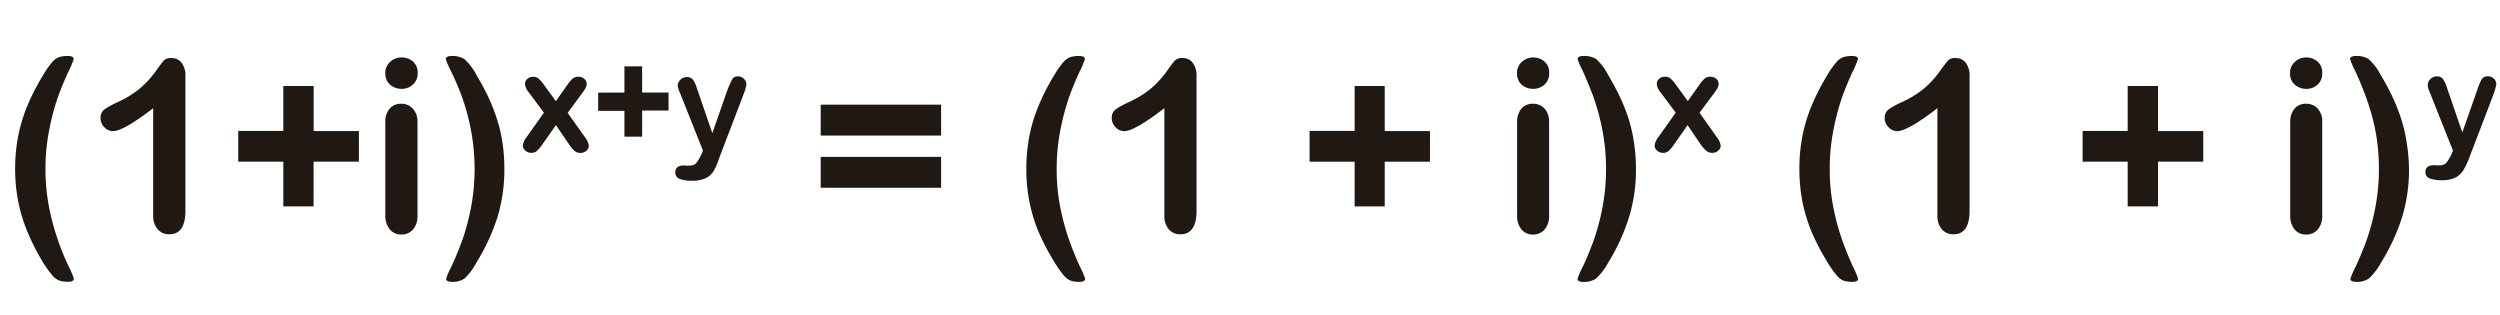 <svg id="Capa_1" data-name="Capa 1" xmlns="http://www.w3.org/2000/svg" viewBox="0 0 290.67 36.67"><defs><style>.cls-1{fill:#201913;}</style></defs><title>Mesa de trabajo 6</title><path class="cls-1" d="M1.76,19.65a19.88,19.88,0,0,1,.36-3.86A18.59,18.59,0,0,1,3.2,12.25,25.62,25.62,0,0,1,5,8.76,9.88,9.88,0,0,1,6.07,7.22a2,2,0,0,1,.83-.59,3.61,3.61,0,0,1,1-.12q.67,0,.67.37a11.11,11.11,0,0,1-.63,1.48q-.63,1.36-1.18,2.85a26.84,26.84,0,0,0-1,3.72,22.74,22.74,0,0,0-.47,4.72,22.52,22.52,0,0,0,.46,4.66,27.58,27.58,0,0,0,1.06,3.81Q7.38,29.74,8,31a10.76,10.76,0,0,1,.59,1.39q0,.37-.67.37a3.28,3.28,0,0,1-1-.13A2,2,0,0,1,6.07,32,12.13,12.13,0,0,1,5,30.51,27.75,27.75,0,0,1,3.21,27a18.51,18.51,0,0,1-1.07-3.48A19.44,19.44,0,0,1,1.76,19.65Z"/><path class="cls-1" d="M17.81,25V12.58q-3.47,2.67-4.68,2.67a1.38,1.38,0,0,1-1-.46,1.48,1.48,0,0,1-.44-1.06,1.2,1.2,0,0,1,.44-1,9.72,9.72,0,0,1,1.54-.85,11.55,11.55,0,0,0,2.65-1.64,11.21,11.21,0,0,0,1.76-1.93q.77-1.07,1-1.31a1.19,1.19,0,0,1,.88-.25,1.4,1.4,0,0,1,1.16.56,2.45,2.45,0,0,1,.44,1.54V24.49q0,2.75-1.87,2.75a1.72,1.72,0,0,1-1.34-.56A2.39,2.39,0,0,1,17.81,25Z"/><path class="cls-1" d="M36.46,24H32.94V18.8H27.7V15.22h5.24V10h3.53v5.24h5.26V18.8H36.46Z"/><path class="cls-1" d="M46.69,10.33a2,2,0,0,1-1.33-.48A1.69,1.69,0,0,1,44.8,8.5a1.68,1.68,0,0,1,.57-1.31,1.91,1.91,0,0,1,1.32-.51A2,2,0,0,1,48,7.14a1.66,1.66,0,0,1,.56,1.35A1.71,1.71,0,0,1,48,9.84,1.89,1.89,0,0,1,46.69,10.33Zm1.85,3.86V25a2.41,2.41,0,0,1-.53,1.7,1.77,1.77,0,0,1-1.35.57,1.69,1.69,0,0,1-1.33-.59A2.48,2.48,0,0,1,44.8,25V14.29a2.4,2.4,0,0,1,.51-1.67,1.72,1.72,0,0,1,1.33-.56,1.79,1.79,0,0,1,1.35.56A2.17,2.17,0,0,1,48.54,14.18Z"/><path class="cls-1" d="M58.64,19.65a18.83,18.83,0,0,1-.8,5.59,23.68,23.68,0,0,1-2.43,5.26A7.09,7.09,0,0,1,54,32.39a2.44,2.44,0,0,1-1.45.38q-.68,0-.68-.37a8.7,8.7,0,0,1,.57-1.32q.57-1.2,1.2-2.85a26,26,0,0,0,1.08-3.89,24.23,24.23,0,0,0,0-9.41,26.46,26.46,0,0,0-1.08-3.88Q53,9.41,52.4,8.2a9.66,9.66,0,0,1-.57-1.32q0-.37.68-.37A2.56,2.56,0,0,1,54,6.88a6.72,6.72,0,0,1,1.42,1.88,27.79,27.79,0,0,1,1.41,2.64,21.05,21.05,0,0,1,1,2.6,17.79,17.79,0,0,1,.61,2.71A20.48,20.48,0,0,1,58.64,19.65Z"/><path class="cls-1" d="M66.22,16.87l-1.58-2.32L63,16.87a4.11,4.11,0,0,1-.59.69.92.92,0,0,1-.62.21,1,1,0,0,1-.71-.26.78.78,0,0,1-.29-.59,2,2,0,0,1,.45-1l2-2.82-1.75-2.35a1.76,1.76,0,0,1-.45-1,.76.76,0,0,1,.27-.58A1,1,0,0,1,62,8.93a.94.94,0,0,1,.63.22,4,4,0,0,1,.59.68l1.41,1.93L66,9.82a3.77,3.77,0,0,1,.59-.69,1,1,0,0,1,.63-.21,1.06,1.06,0,0,1,.71.24.75.75,0,0,1,.28.59,1,1,0,0,1-.12.47,3.59,3.59,0,0,1-.35.54L66,13.12l2,2.82a2.08,2.08,0,0,1,.46,1,.75.75,0,0,1-.29.59,1,1,0,0,1-.71.25,1,1,0,0,1-.63-.21A3.71,3.71,0,0,1,66.22,16.87Z"/><path class="cls-1" d="M74.66,15.89H72.6v-3H69.55V10.77H72.6V7.71h2.06v3.05h3.07v2.09H74.66Z"/><path class="cls-1" d="M81.53,18l.2-.49-2.68-6.74A2.52,2.52,0,0,1,78.8,10a1,1,0,0,1,.14-.52,1.08,1.08,0,0,1,.39-.38,1,1,0,0,1,.52-.14.85.85,0,0,1,.71.3,2.76,2.76,0,0,1,.42.86l1.84,5.36,1.75-5A8.58,8.58,0,0,1,85,9.51,1.11,1.11,0,0,1,85.31,9a1,1,0,0,1,.53-.12,1,1,0,0,1,.82.49,1,1,0,0,1,.12.47c0,.1-.06.24-.1.43s-.11.38-.18.57l-2.84,7.43A8.67,8.67,0,0,1,83,19.85a2.36,2.36,0,0,1-.93.86,3.42,3.42,0,0,1-1.56.3A3.77,3.77,0,0,1,79,20.79a.75.75,0,0,1-.48-.76.74.74,0,0,1,.23-.58,1,1,0,0,1,.67-.2,1.27,1.27,0,0,1,.34,0,1.61,1.61,0,0,0,.36,0,1.3,1.3,0,0,0,.59-.11,1,1,0,0,0,.39-.39A5.93,5.93,0,0,0,81.53,18Z"/><path class="cls-1" d="M109.42,15.76h-14V12.17h14Zm0,6.07h-14V18.24h14Z"/><path class="cls-1" d="M119.33,19.65a19.81,19.81,0,0,1,.36-3.86,18.48,18.48,0,0,1,1.08-3.54,25.57,25.57,0,0,1,1.79-3.49,9.78,9.78,0,0,1,1.08-1.54,2,2,0,0,1,.83-.59,3.62,3.62,0,0,1,1-.12c.45,0,.67.12.67.37a11.27,11.27,0,0,1-.63,1.48q-.63,1.36-1.18,2.85a26.84,26.84,0,0,0-1,3.72,22.74,22.74,0,0,0-.47,4.72,22.48,22.48,0,0,0,.46,4.66,27.45,27.45,0,0,0,1.06,3.81q.59,1.61,1.19,2.89a10.86,10.86,0,0,1,.6,1.39c0,.25-.22.37-.67.37a3.29,3.29,0,0,1-1-.13,2,2,0,0,1-.81-.61,12.08,12.08,0,0,1-1.08-1.53A27.76,27.76,0,0,1,120.77,27a18.58,18.58,0,0,1-1.07-3.48A19.44,19.44,0,0,1,119.33,19.65Z"/><path class="cls-1" d="M135.38,25V12.58q-3.47,2.67-4.68,2.67a1.38,1.38,0,0,1-1-.46,1.48,1.48,0,0,1-.44-1.06,1.19,1.19,0,0,1,.44-1,9.7,9.7,0,0,1,1.54-.85,11.54,11.54,0,0,0,2.64-1.64,11.24,11.24,0,0,0,1.76-1.93q.76-1.07,1-1.31a1.19,1.19,0,0,1,.88-.25,1.4,1.4,0,0,1,1.16.56,2.46,2.46,0,0,1,.44,1.54V24.49q0,2.75-1.87,2.75a1.71,1.71,0,0,1-1.34-.56A2.39,2.39,0,0,1,135.38,25Z"/><path class="cls-1" d="M161,24H157.5V18.8h-5.24V15.22h5.24V10H161v5.24h5.26V18.8H161Z"/><path class="cls-1" d="M178.26,10.33a2,2,0,0,1-1.33-.48,1.69,1.69,0,0,1-.55-1.35,1.68,1.68,0,0,1,.57-1.31,1.91,1.91,0,0,1,1.32-.51,2,2,0,0,1,1.29.46,1.66,1.66,0,0,1,.56,1.35,1.71,1.71,0,0,1-.55,1.35A1.9,1.9,0,0,1,178.26,10.33Zm1.85,3.86V25a2.41,2.41,0,0,1-.53,1.7,1.77,1.77,0,0,1-1.35.57,1.69,1.69,0,0,1-1.33-.59,2.48,2.48,0,0,1-.51-1.68V14.29a2.4,2.4,0,0,1,.51-1.67,1.72,1.72,0,0,1,1.33-.56,1.79,1.79,0,0,1,1.35.56A2.17,2.17,0,0,1,180.1,14.18Z"/><path class="cls-1" d="M190.21,19.65a18.82,18.82,0,0,1-.8,5.59A23.7,23.7,0,0,1,187,30.51a7.1,7.1,0,0,1-1.45,1.89,2.45,2.45,0,0,1-1.45.38c-.46,0-.68-.12-.68-.37a8.7,8.7,0,0,1,.57-1.32q.57-1.2,1.2-2.85a25.79,25.79,0,0,0,1.08-3.89,24.21,24.21,0,0,0,0-9.41,26.52,26.52,0,0,0-1.08-3.88Q184.55,9.41,184,8.2a9.66,9.66,0,0,1-.57-1.32c0-.25.23-.37.68-.37a2.57,2.57,0,0,1,1.48.36A6.73,6.73,0,0,1,187,8.76a28.13,28.13,0,0,1,1.41,2.64,21,21,0,0,1,1,2.6A17.67,17.67,0,0,1,190,16.7,20.48,20.48,0,0,1,190.21,19.65Z"/><path class="cls-1" d="M197.79,16.87l-1.58-2.32-1.62,2.32a4.13,4.13,0,0,1-.59.69.92.92,0,0,1-.62.21,1,1,0,0,1-.71-.26.78.78,0,0,1-.29-.59,2,2,0,0,1,.45-1l2-2.82-1.75-2.35a1.76,1.76,0,0,1-.45-1,.76.76,0,0,1,.27-.58,1,1,0,0,1,.71-.25.94.94,0,0,1,.63.22,4.07,4.07,0,0,1,.59.68l1.41,1.93,1.37-1.93a3.75,3.75,0,0,1,.59-.69,1,1,0,0,1,.63-.21,1.06,1.06,0,0,1,.71.24.75.75,0,0,1,.28.59,1,1,0,0,1-.12.47,3.58,3.58,0,0,1-.35.54l-1.75,2.35,2,2.82a2.07,2.07,0,0,1,.46,1,.75.75,0,0,1-.29.59,1,1,0,0,1-.71.25,1,1,0,0,1-.63-.21A3.75,3.75,0,0,1,197.79,16.87Z"/><path class="cls-1" d="M209.21,19.65a20,20,0,0,1,.36-3.86,18.69,18.69,0,0,1,1.08-3.54,25.68,25.68,0,0,1,1.79-3.49,10,10,0,0,1,1.08-1.54,2,2,0,0,1,.83-.59,3.6,3.6,0,0,1,1-.12c.45,0,.67.12.67.37a11,11,0,0,1-.63,1.48q-.63,1.36-1.18,2.85a26.84,26.84,0,0,0-1,3.72,22.73,22.73,0,0,0-.47,4.72,22.55,22.55,0,0,0,.46,4.66,27.71,27.71,0,0,0,1.06,3.81q.59,1.61,1.19,2.89a10.65,10.65,0,0,1,.59,1.39c0,.25-.22.37-.67.37a3.28,3.28,0,0,1-1-.13,2,2,0,0,1-.81-.61,12.18,12.18,0,0,1-1.08-1.53A27.73,27.73,0,0,1,210.65,27a18.44,18.44,0,0,1-1.07-3.48A19.44,19.44,0,0,1,209.21,19.65Z"/><path class="cls-1" d="M225.26,25V12.58q-3.47,2.67-4.68,2.67a1.38,1.38,0,0,1-1-.46,1.47,1.47,0,0,1-.45-1.06,1.2,1.2,0,0,1,.44-1,9.74,9.74,0,0,1,1.54-.85,11.55,11.55,0,0,0,2.65-1.64,11.19,11.19,0,0,0,1.76-1.93q.77-1.07,1-1.31a1.2,1.2,0,0,1,.88-.25,1.4,1.4,0,0,1,1.16.56A2.45,2.45,0,0,1,229,8.84V24.49q0,2.75-1.87,2.75a1.72,1.72,0,0,1-1.34-.56A2.4,2.4,0,0,1,225.26,25Z"/><path class="cls-1" d="M250.91,24h-3.53V18.8h-5.24V15.22h5.24V10h3.53v5.24h5.26V18.8h-5.26Z"/><path class="cls-1" d="M268.14,10.33a2,2,0,0,1-1.33-.48,1.69,1.69,0,0,1-.55-1.35,1.68,1.68,0,0,1,.57-1.31,1.9,1.9,0,0,1,1.32-.51,2,2,0,0,1,1.29.46A1.66,1.66,0,0,1,270,8.5a1.7,1.7,0,0,1-.55,1.35A1.89,1.89,0,0,1,268.14,10.33ZM270,14.18V25a2.41,2.41,0,0,1-.53,1.7,1.77,1.77,0,0,1-1.35.57,1.68,1.68,0,0,1-1.33-.59,2.48,2.48,0,0,1-.51-1.68V14.29a2.4,2.4,0,0,1,.51-1.67,1.72,1.72,0,0,1,1.33-.56,1.79,1.79,0,0,1,1.35.56A2.17,2.17,0,0,1,270,14.18Z"/><path class="cls-1" d="M280.09,19.65a18.83,18.83,0,0,1-.8,5.59,23.66,23.66,0,0,1-2.43,5.26,7.08,7.08,0,0,1-1.45,1.89,2.44,2.44,0,0,1-1.45.38c-.46,0-.68-.12-.68-.37a8.7,8.7,0,0,1,.57-1.32q.57-1.2,1.2-2.85a26.14,26.14,0,0,0,1.08-3.89,23.4,23.4,0,0,0,.46-4.7,23.15,23.15,0,0,0-.46-4.72A26.4,26.4,0,0,0,275,11.05q-.62-1.64-1.19-2.85a9.66,9.66,0,0,1-.57-1.32c0-.25.23-.37.68-.37a2.56,2.56,0,0,1,1.48.36,6.71,6.71,0,0,1,1.42,1.88,27.46,27.46,0,0,1,1.41,2.64,21.06,21.06,0,0,1,1,2.6,17.9,17.9,0,0,1,.61,2.71A20.48,20.48,0,0,1,280.09,19.65Z"/><path class="cls-1" d="M285,18l.2-.49-2.68-6.74a2.52,2.52,0,0,1-.25-.85,1,1,0,0,1,.14-.52,1.07,1.07,0,0,1,.39-.38,1,1,0,0,1,.52-.14.85.85,0,0,1,.71.3,2.76,2.76,0,0,1,.42.86l1.84,5.36,1.75-5a8.78,8.78,0,0,1,.38-.95,1.11,1.11,0,0,1,.35-.46,1,1,0,0,1,.53-.12.94.94,0,0,1,.47.13.92.92,0,0,1,.35.35,1,1,0,0,1,.12.47c0,.1-.06.24-.1.43s-.11.38-.17.57l-2.84,7.43a8.7,8.7,0,0,1-.72,1.54,2.36,2.36,0,0,1-.93.86,3.41,3.41,0,0,1-1.56.3,3.77,3.77,0,0,1-1.43-.21A.75.75,0,0,1,282,20a.74.74,0,0,1,.23-.58,1,1,0,0,1,.67-.2,1.27,1.27,0,0,1,.34,0,1.61,1.61,0,0,0,.36,0,1.29,1.29,0,0,0,.59-.11,1,1,0,0,0,.39-.39A5.93,5.93,0,0,0,285,18Z"/></svg>